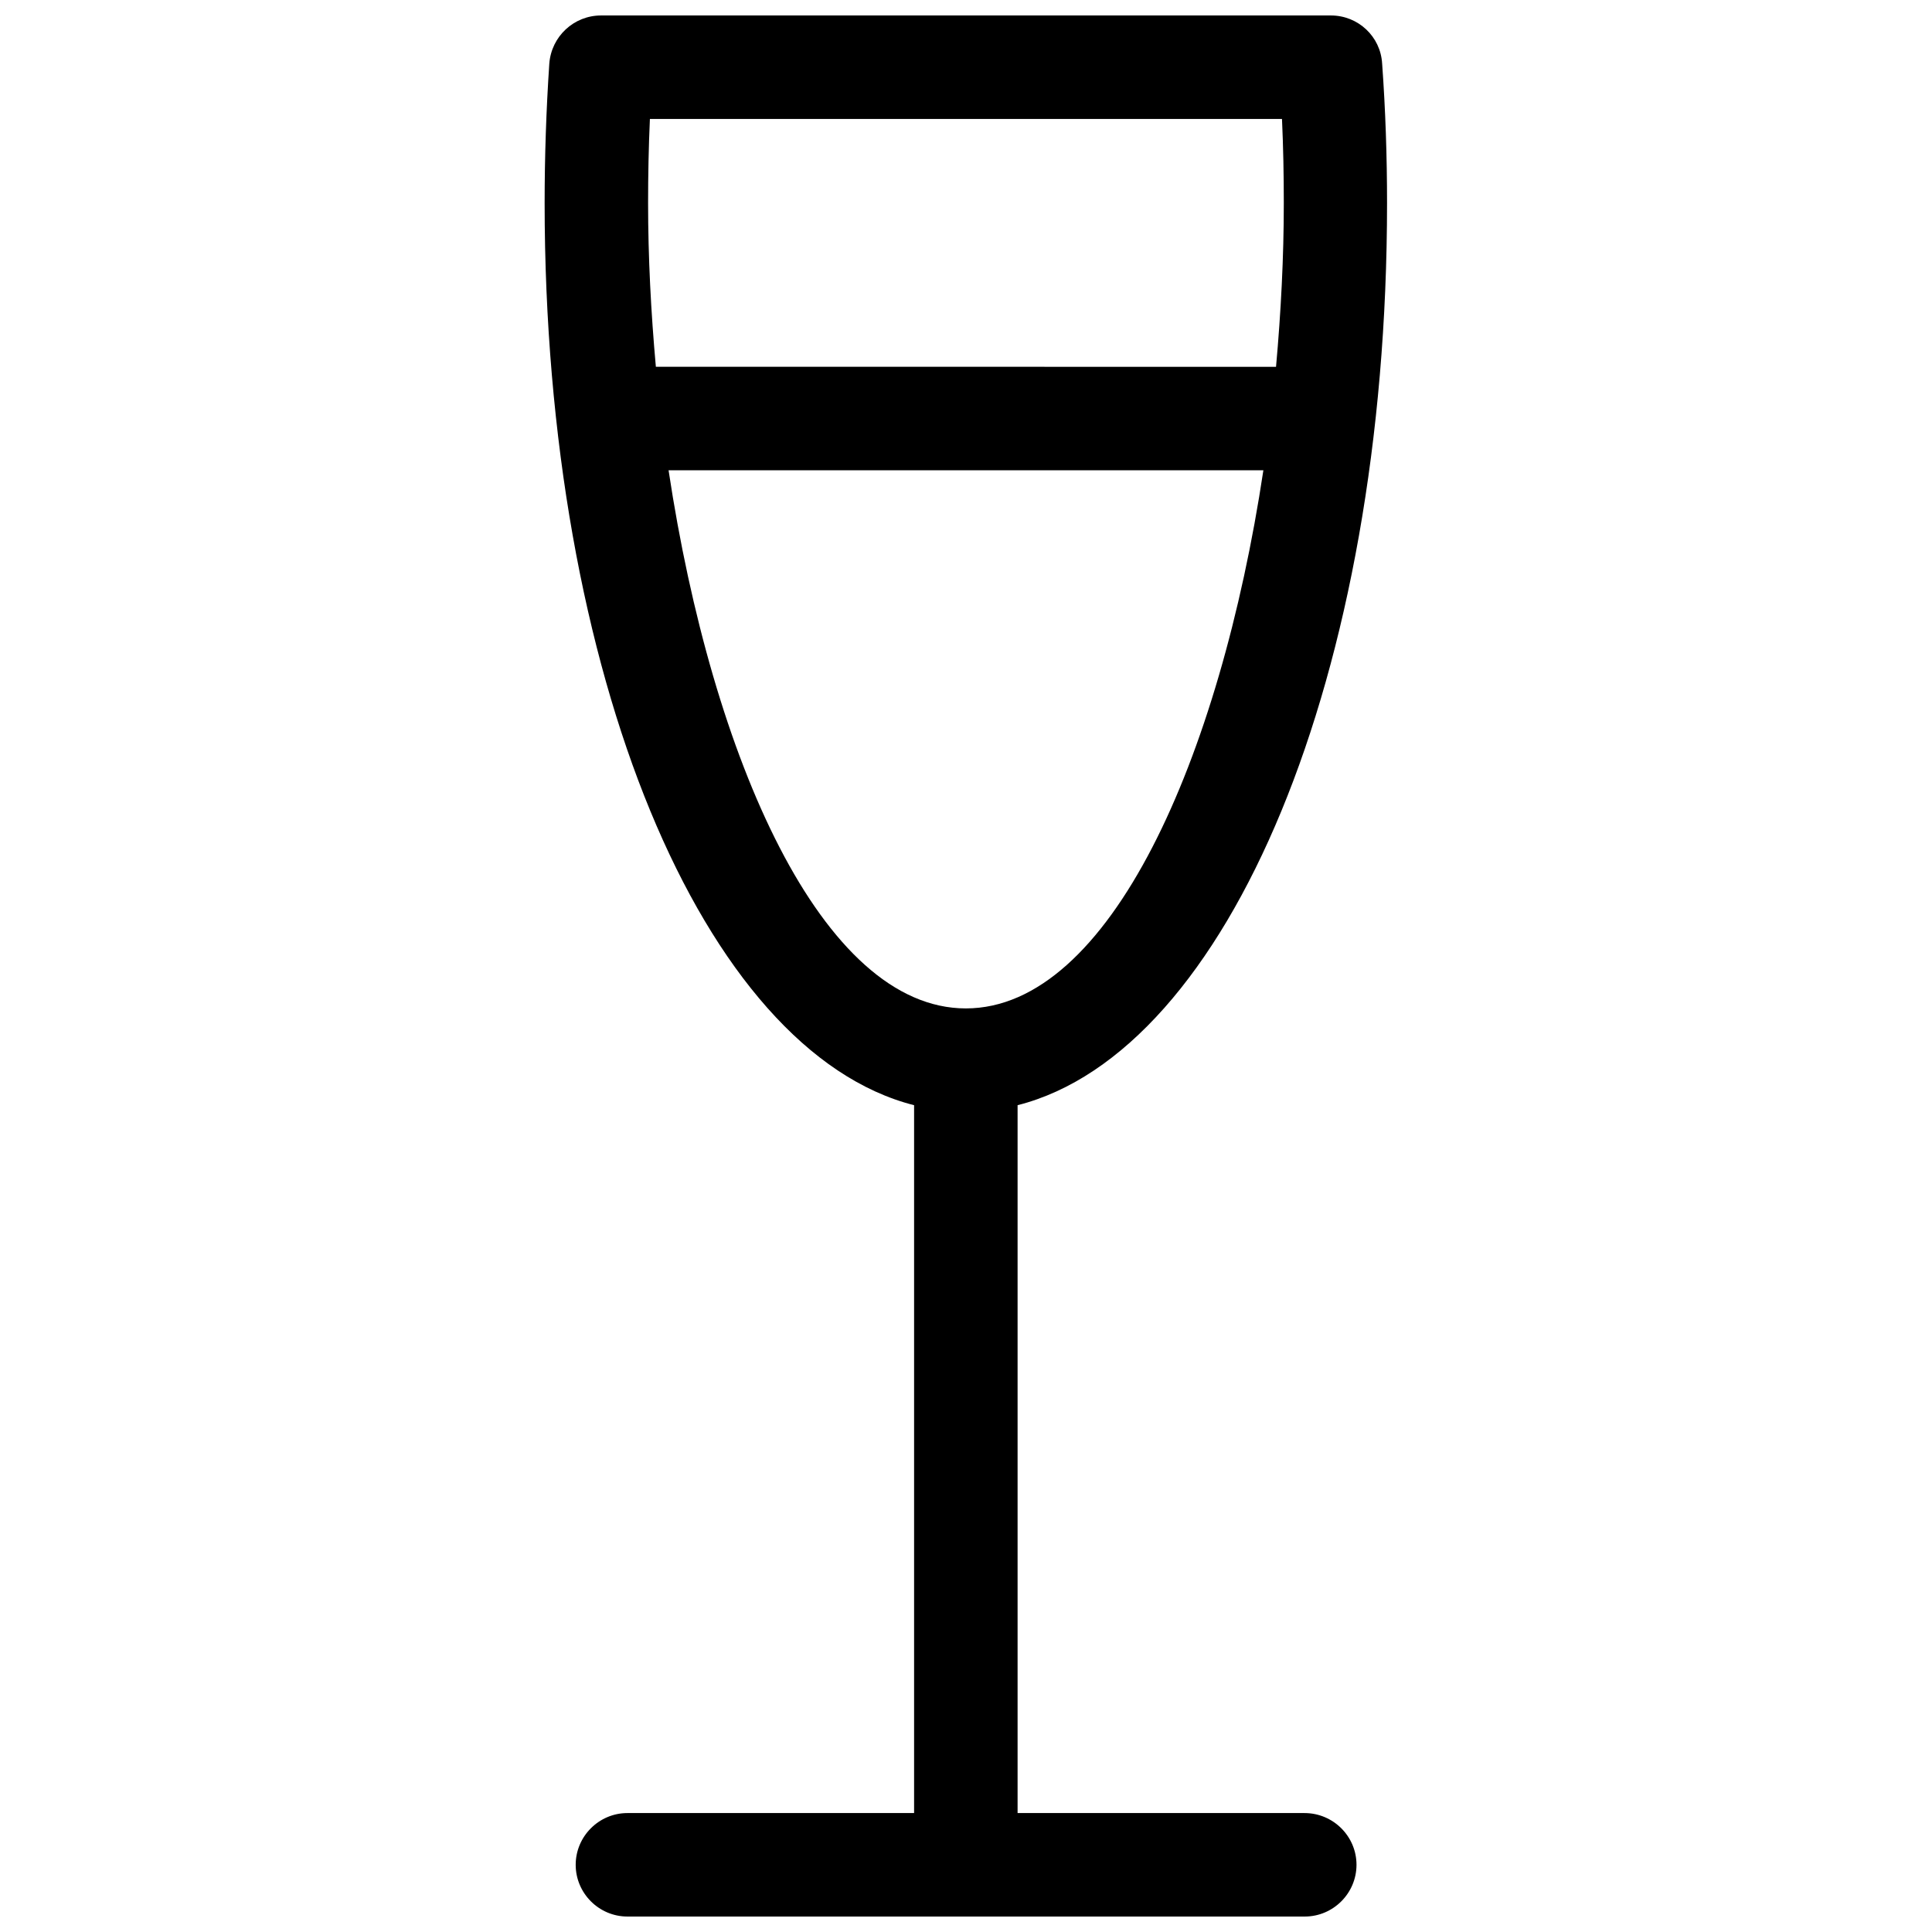 <?xml version="1.0" encoding="UTF-8"?>
<!-- Uploaded to: SVG Repo, www.svgrepo.com, Generator: SVG Repo Mixer Tools -->
<svg width="800px" height="800px" version="1.1" viewBox="144 144 512 512" xmlns="http://www.w3.org/2000/svg">
 <defs>
  <clipPath id="a">
   <path d="m288 148.09h224v503.81h-224z"/>
  </clipPath>
 </defs>
 <g clip-path="url(#a)">
  <path d="m489.71 624.48h-76.039v-187.59c55.879-14.191 97.91-114.02 97.91-239.08 0-12.273-0.41-24.684-1.301-36.957-0.414-7.199-6.379-12.754-13.578-12.754h-193.42c-7.199 0-13.164 5.555-13.711 12.754-0.824 12.273-1.238 24.75-1.238 36.957 0 124.99 42.031 224.89 97.91 239.08v187.59h-75.969c-7.543 0-13.711 6.172-13.711 13.711 0 7.543 6.172 13.711 13.711 13.711h179.5c7.543 0 13.711-6.172 13.711-13.711 0.004-7.539-6.168-13.711-13.777-13.711zm-173.47-448.96h167.5c0.344 7.473 0.48 14.945 0.48 22.285 0 14.328-0.754 28.934-2.059 43.402l-164.35-0.004c-1.301-14.465-2.059-29-2.059-43.398 0-7.34 0.141-14.812 0.48-22.285zm4.938 93.109h157.63c-11.52 76.379-40.727 142.61-78.848 142.61s-67.262-66.23-78.781-142.61z"/>
 </g>
</svg>